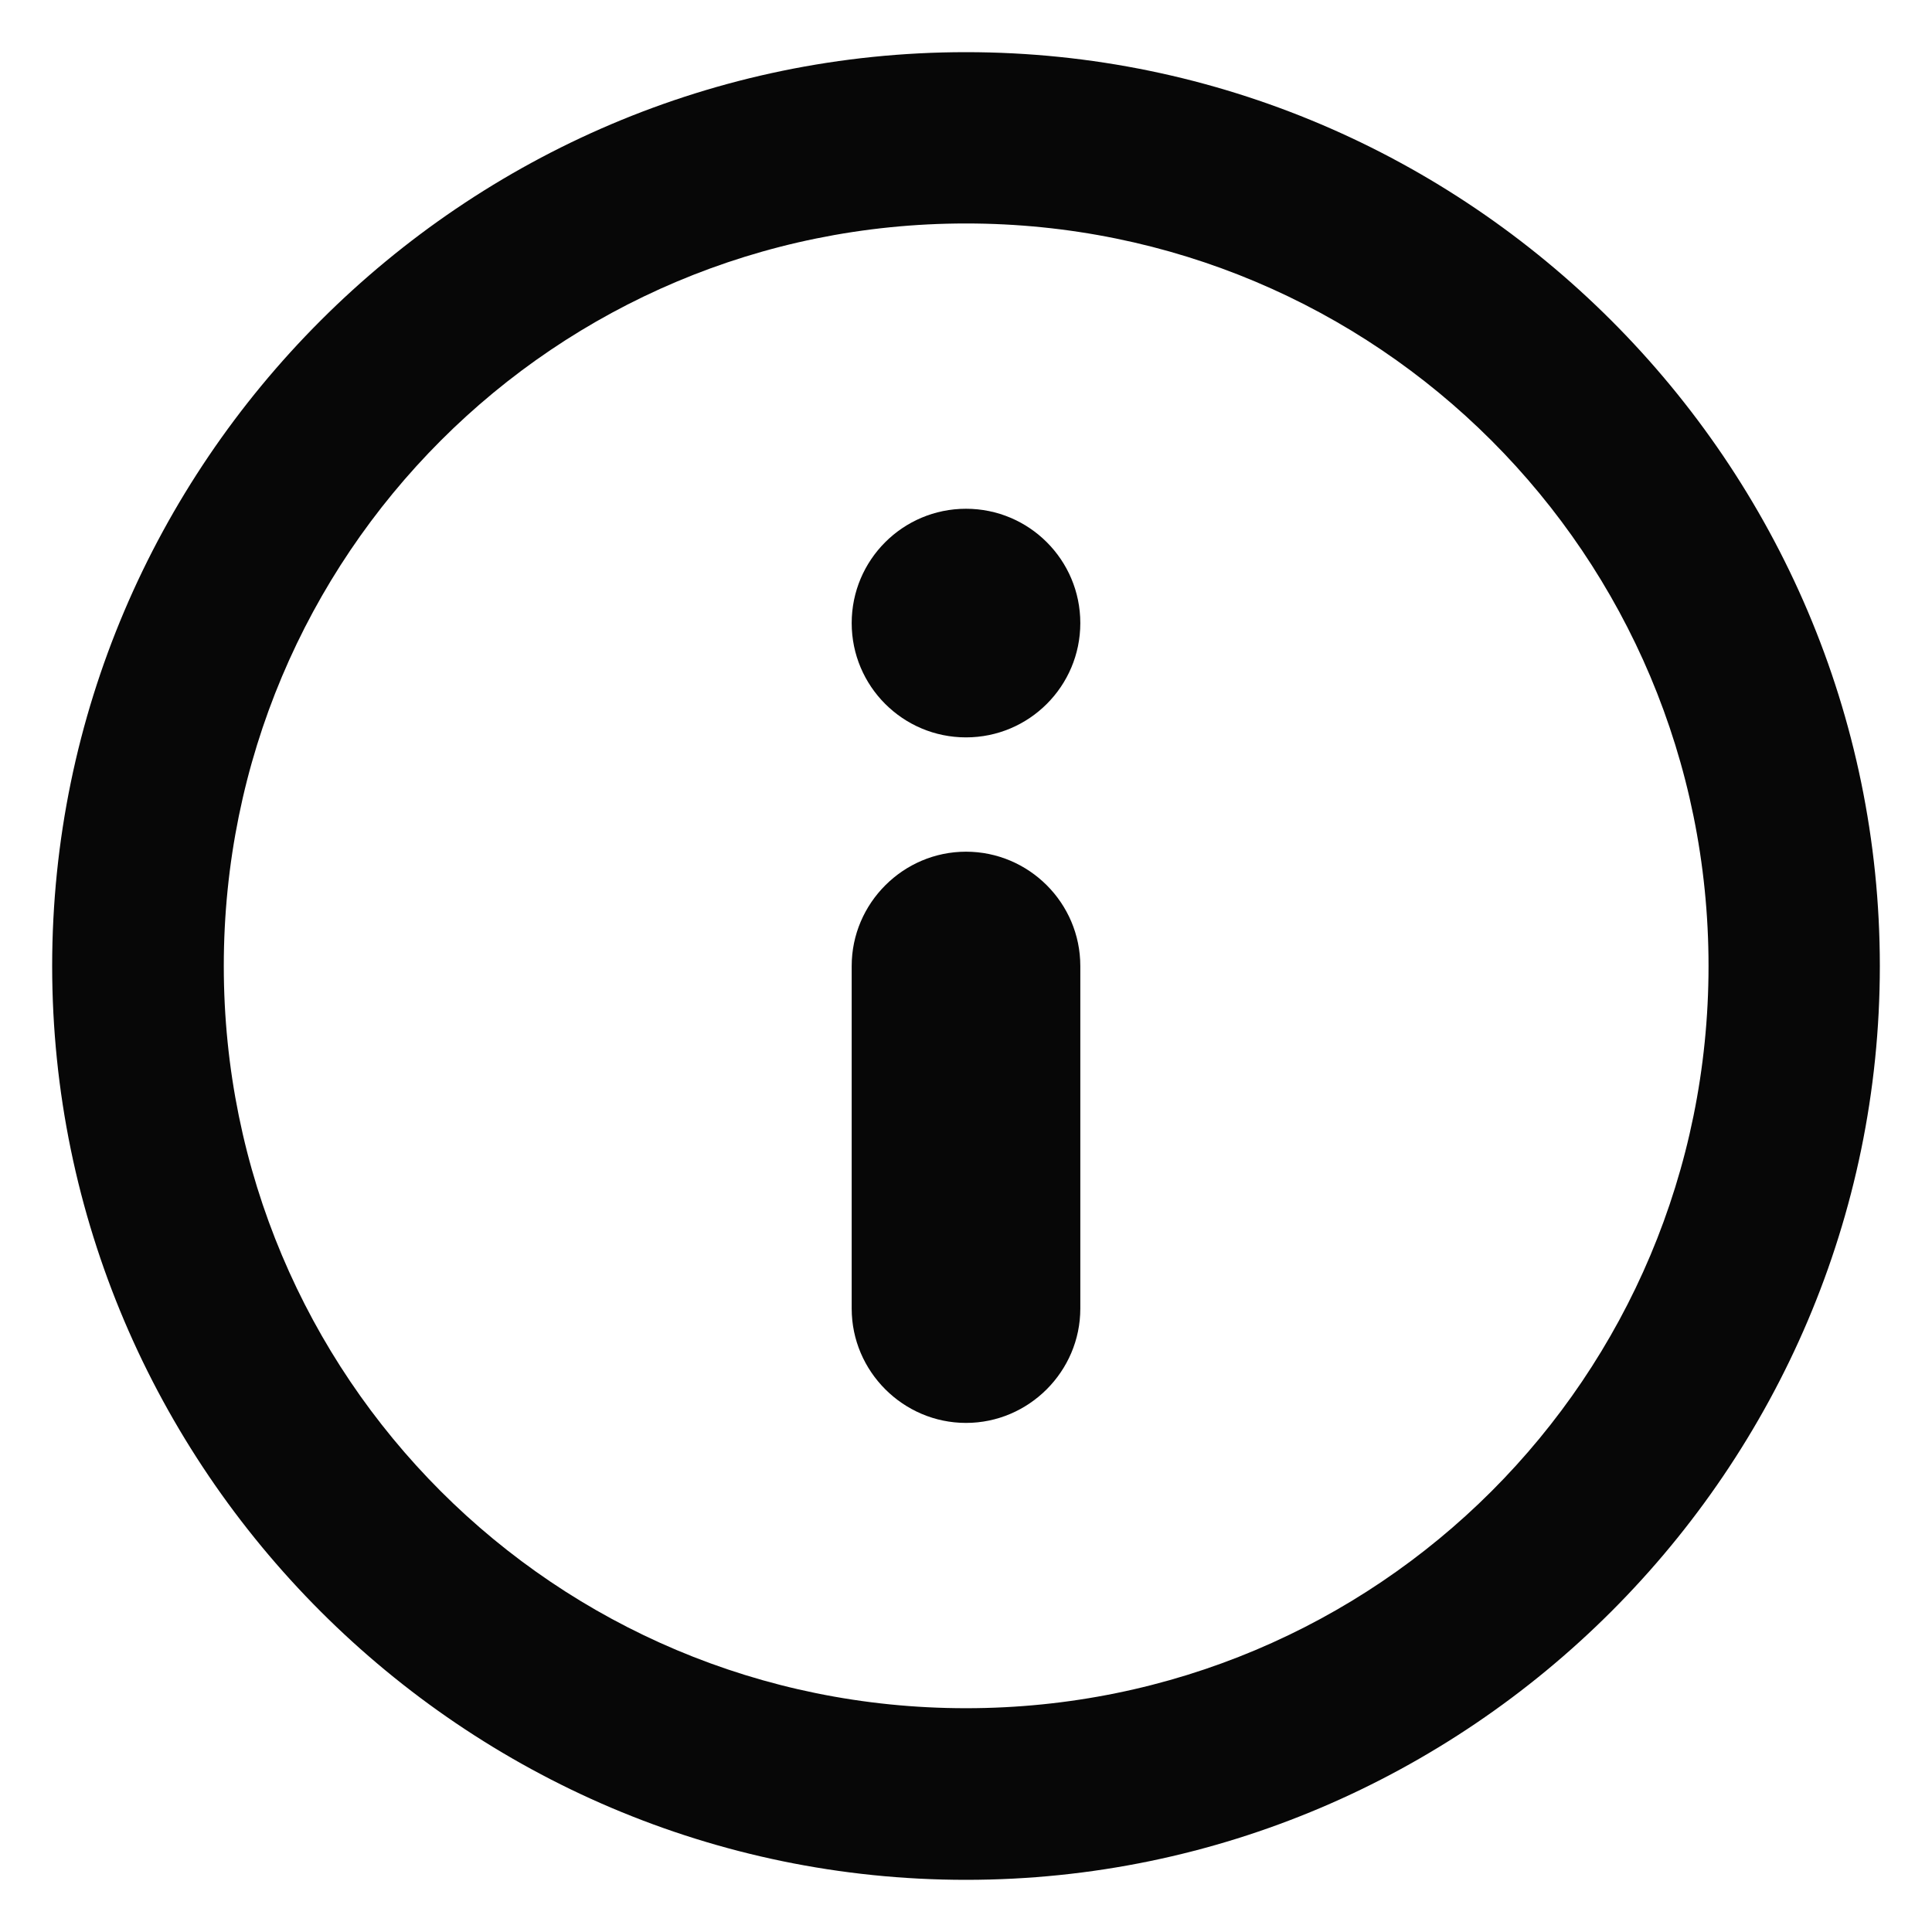 <?xml version="1.0" encoding="utf-8"?>
<!-- Generator: Adobe Illustrator 25.2.1, SVG Export Plug-In . SVG Version: 6.00 Build 0)  -->
<svg version="1.1" id="Layer_1" xmlns="http://www.w3.org/2000/svg" xmlns:xlink="http://www.w3.org/1999/xlink" x="0px" y="0px"
	 viewBox="0 0 600 600" style="enable-background:new 0 0 600 600;" xml:space="preserve">
<style type="text/css">
	.st0{fill:#070707;}
</style>
<g>
	<g>
		<g>
			<path class="st0" d="M300,16.2C143.9,16.2,16.2,143.9,16.2,300S143.9,583.8,300,583.8S583.8,456.1,583.8,300S456.1,16.2,300,16.2
				z M300,530.5C172.3,530.5,69.5,427.6,69.5,300S172.3,69.4,300,69.4S530.6,172.3,530.6,300S427.7,530.5,300,530.5z"/>
			<circle class="st0" cx="300" cy="193.5" r="35.5"/>
			<path class="st0" d="M300,264.5c-19.5,0-35.5,16-35.5,35.5v106.4c0,19.5,16,35.5,35.5,35.5s35.5-16,35.5-35.5V300
				C335.5,280.4,319.5,264.5,300,264.5z"/>
		</g>
	</g>
</g>
</svg>
